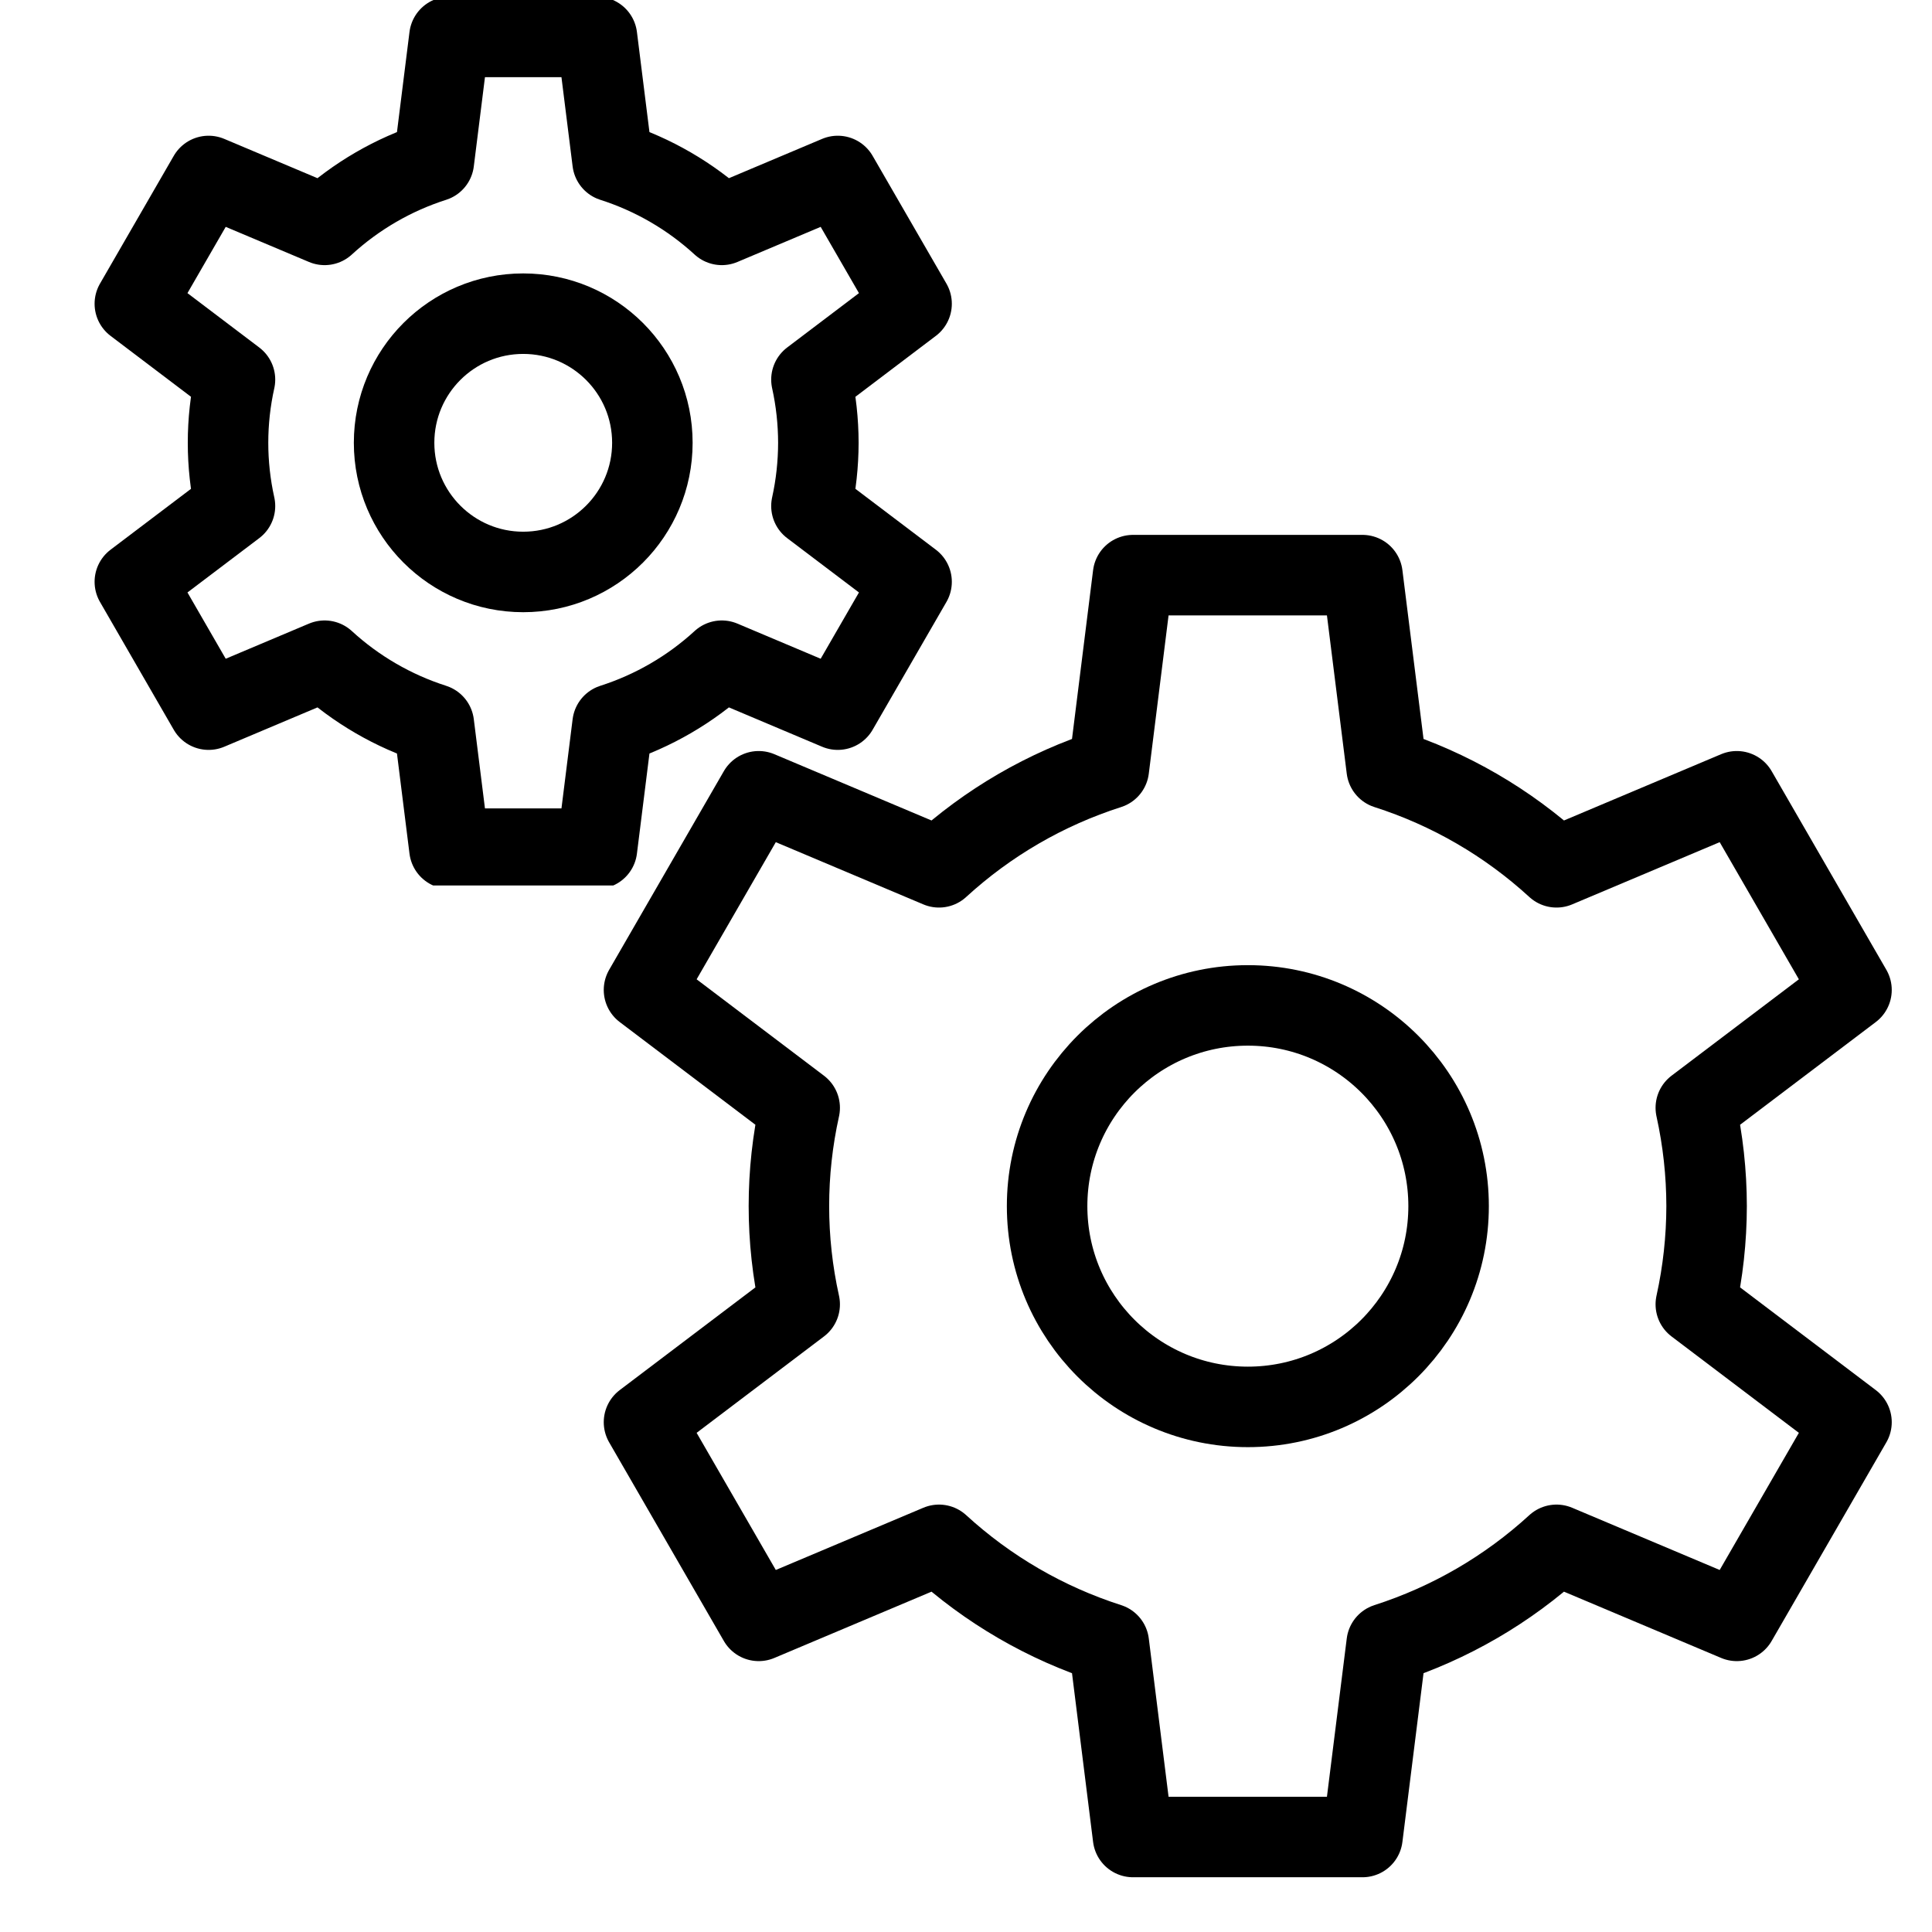 <?xml version="1.0" encoding="UTF-8"?> <svg xmlns="http://www.w3.org/2000/svg" width="48" height="48" viewBox="0 0 48 48" fill="none"><g clip-path="url(#clip0_3701_7537)"><path d="M12.999 14.21C14.771 14.21 16.208 12.773 16.208 11.001C16.208 9.229 14.771 7.793 12.999 7.793C11.227 7.793 9.791 9.229 9.791 11.001C9.791 12.773 11.227 14.21 12.999 14.21Z" stroke="black" stroke-width="2" stroke-linecap="round" stroke-linejoin="round"></path><path d="M20.332 11.001C20.331 10.473 20.274 9.947 20.16 9.431L22.648 7.547L20.814 4.372L17.933 5.587C17.153 4.872 16.227 4.334 15.219 4.012L14.832 0.918H11.166L10.779 4.012C9.771 4.334 8.845 4.872 8.065 5.587L5.183 4.372L3.35 7.547L5.838 9.431C5.608 10.465 5.608 11.537 5.838 12.572L3.35 14.455L5.183 17.631L8.065 16.415C8.845 17.131 9.771 17.668 10.779 17.991L11.166 21.085H14.832L15.219 17.991C16.227 17.668 17.153 17.131 17.933 16.415L20.814 17.631L22.648 14.455L20.16 12.572C20.274 12.056 20.331 11.529 20.332 11.001Z" stroke="black" stroke-width="2" stroke-linecap="round" stroke-linejoin="round"></path></g><path d="M31.003 34.954C33.757 34.954 35.99 32.721 35.99 29.966C35.99 27.212 33.757 24.979 31.003 24.979C28.248 24.979 26.015 27.212 26.015 29.966C26.015 32.721 28.248 34.954 31.003 34.954Z" stroke="black" stroke-width="2" stroke-linecap="round" stroke-linejoin="round"></path><path d="M42.4 29.965C42.399 29.144 42.309 28.325 42.132 27.523L46 24.595L43.15 19.659L38.671 21.548C37.458 20.436 36.019 19.6 34.452 19.099L33.85 14.289H28.15L27.549 19.099C25.981 19.6 24.542 20.436 23.329 21.548L18.85 19.659L16 24.595L19.868 27.523C19.511 29.131 19.511 30.798 19.868 32.406L16 35.334L18.85 40.27L23.329 38.381C24.542 39.493 25.981 40.329 27.549 40.831L28.15 45.64H33.85L34.452 40.831C36.019 40.329 37.458 39.493 38.671 38.381L43.15 40.27L46 35.334L42.132 32.406C42.309 31.604 42.399 30.785 42.4 29.965Z" stroke="black" stroke-width="2" stroke-linecap="round" stroke-linejoin="round"></path><defs><clipPath id="clip0_3701_7537"><rect width="22" height="22" fill="white" transform="translate(2)"></rect></clipPath></defs></svg> 